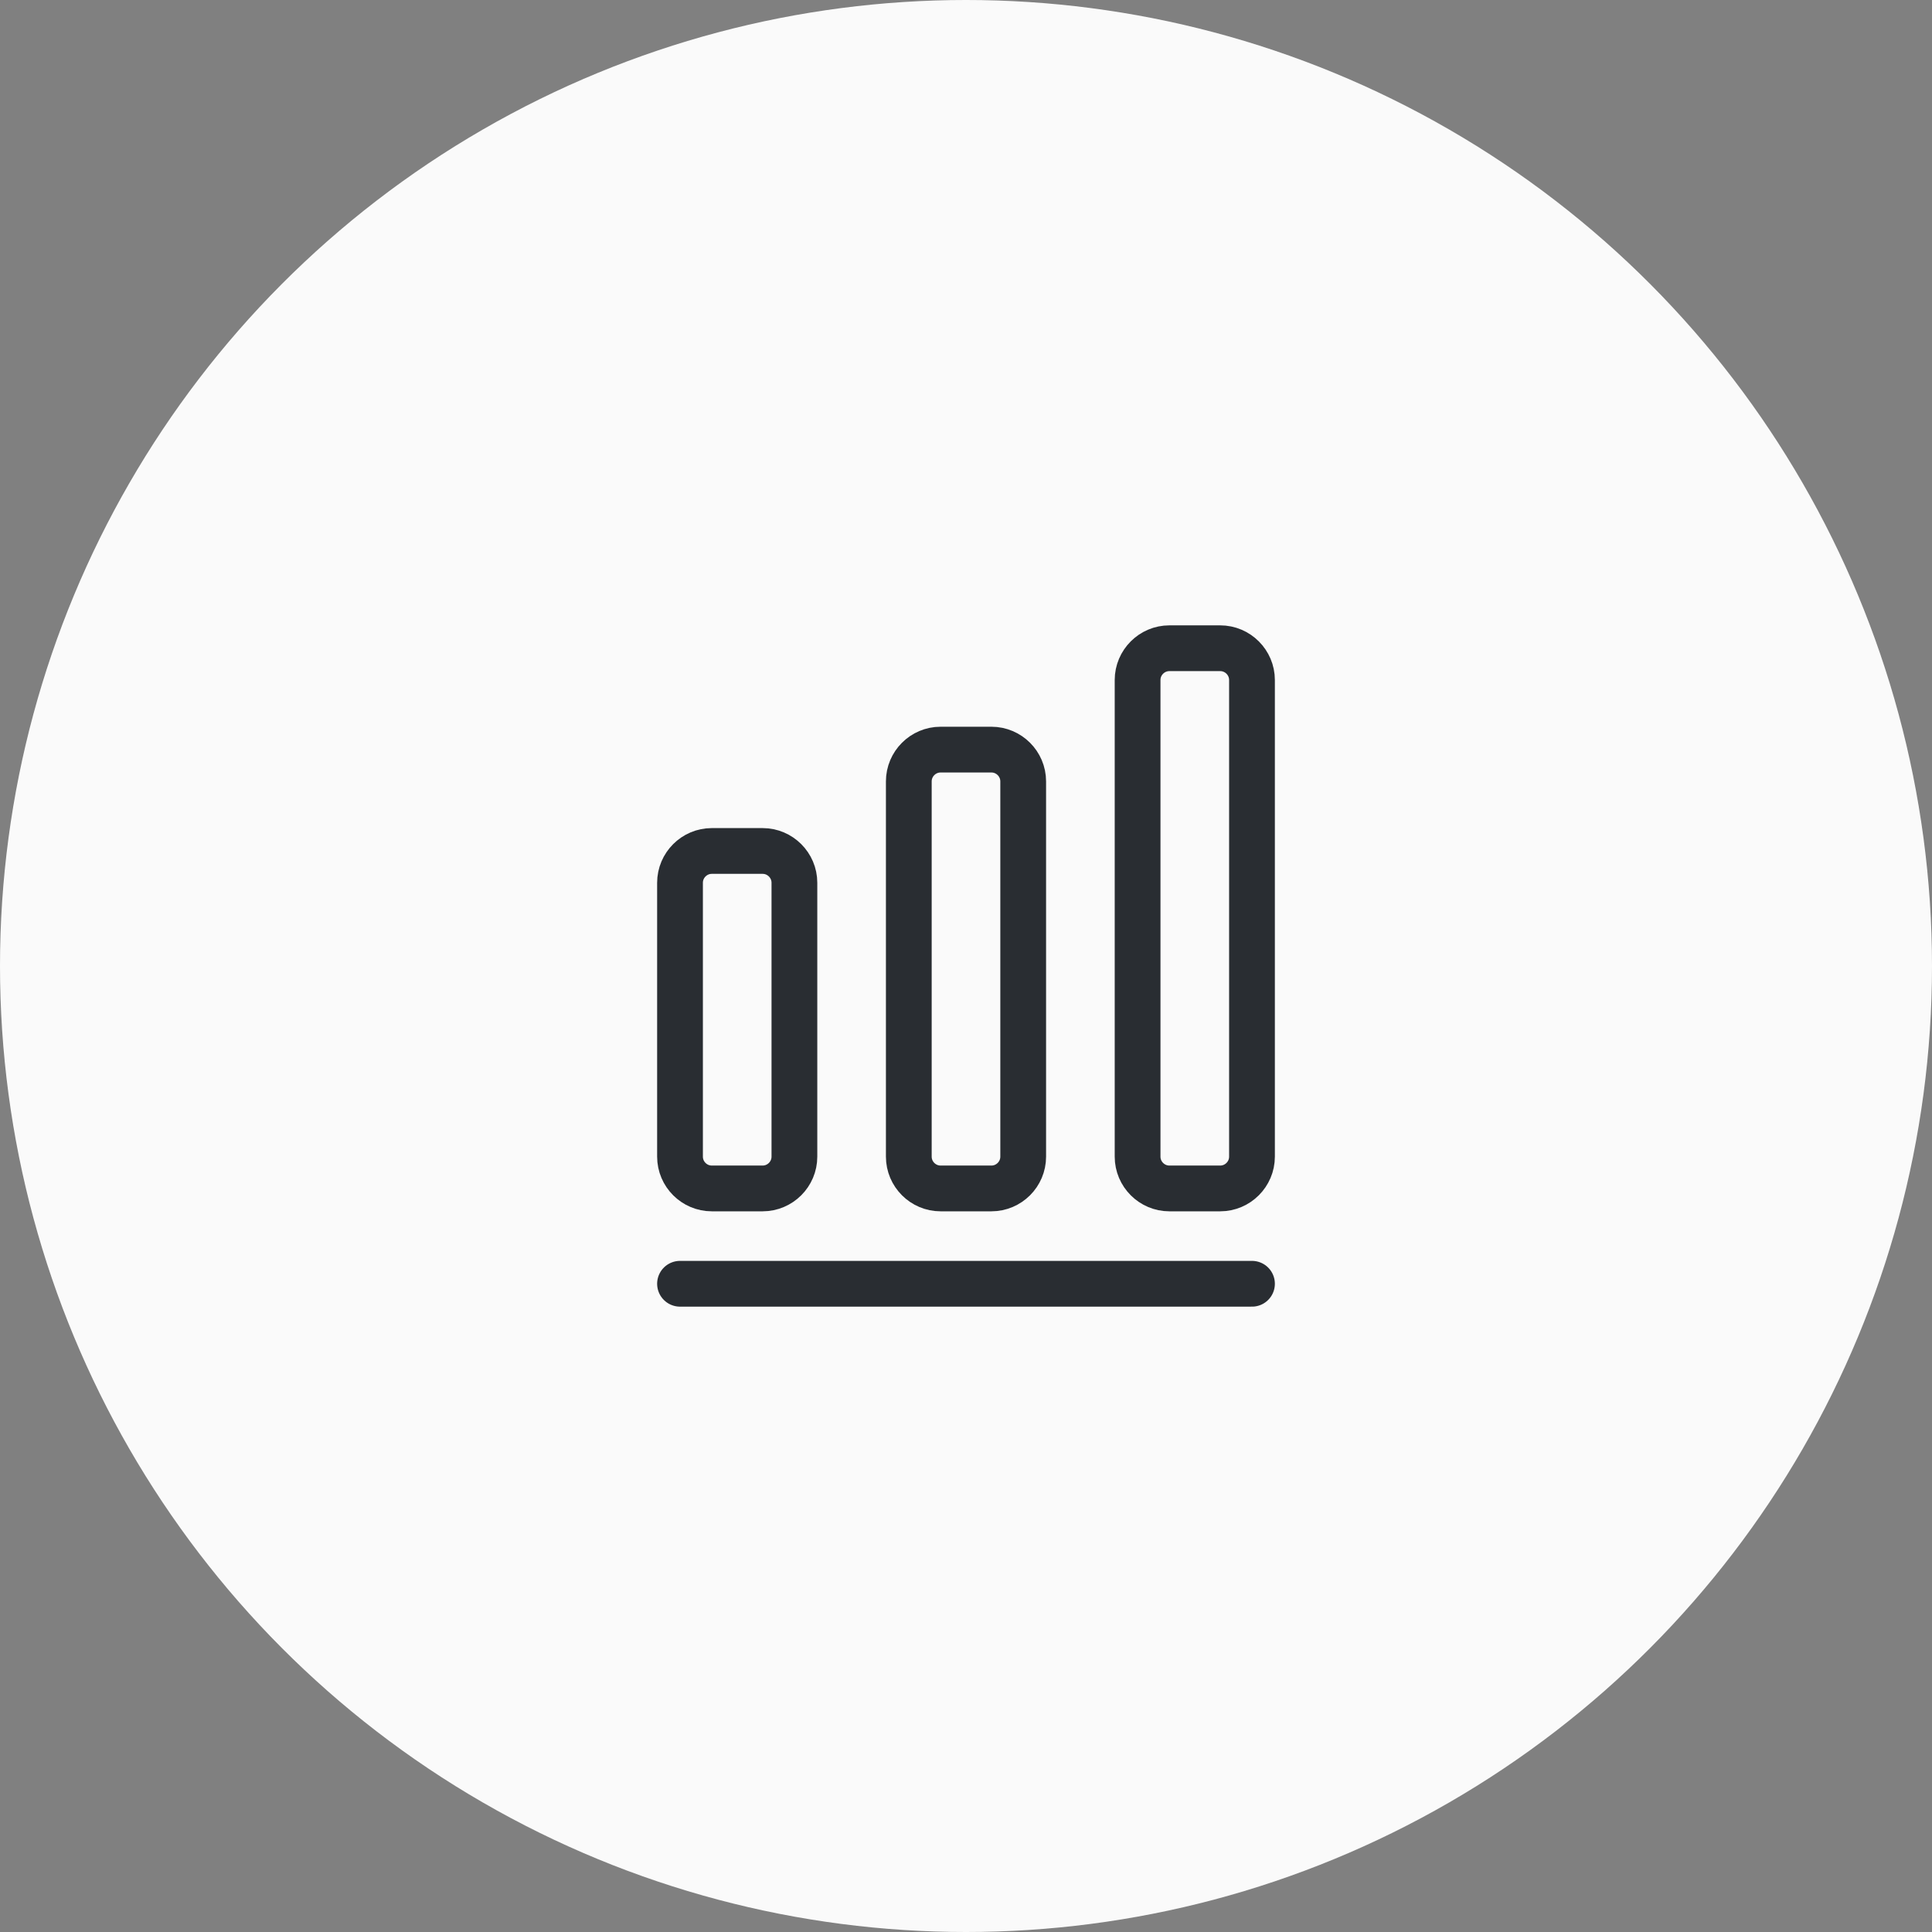 <svg width="76" height="76" viewBox="0 0 76 76" fill="none" xmlns="http://www.w3.org/2000/svg">
<rect x="0" y="0" width="76" height="76" fill="#808080" stroke="none"/>
<circle cx="38" cy="38" r="38" fill="#FAFAFA"/>
<path d="M26.75 50.5H49.25" stroke="#292D32" stroke-width="1.8" stroke-linecap="round" stroke-linejoin="round"/>
<path d="M30 33.475H28C27.312 33.475 26.75 34.038 26.75 34.725V45.5C26.75 46.188 27.312 46.75 28 46.75H30C30.688 46.75 31.25 46.188 31.25 45.5V34.725C31.25 34.038 30.688 33.475 30 33.475Z" stroke="#292D32" stroke-width="1.8" stroke-linecap="round" stroke-linejoin="round"/>
<path d="M39 29.488H37C36.312 29.488 35.75 30.05 35.75 30.738V45.5C35.75 46.188 36.312 46.75 37 46.75H39C39.688 46.75 40.25 46.188 40.25 45.5V30.738C40.25 30.05 39.688 29.488 39 29.488Z" stroke="#292D32" stroke-width="1.8" stroke-linecap="round" stroke-linejoin="round"/>
<path d="M48 25.5H46C45.312 25.5 44.75 26.062 44.75 26.75V45.5C44.75 46.188 45.312 46.75 46 46.75H48C48.688 46.75 49.25 46.188 49.25 45.5V26.75C49.25 26.062 48.688 25.5 48 25.5Z" stroke="#292D32" stroke-width="1.8" stroke-linecap="round" stroke-linejoin="round"/>
</svg>
